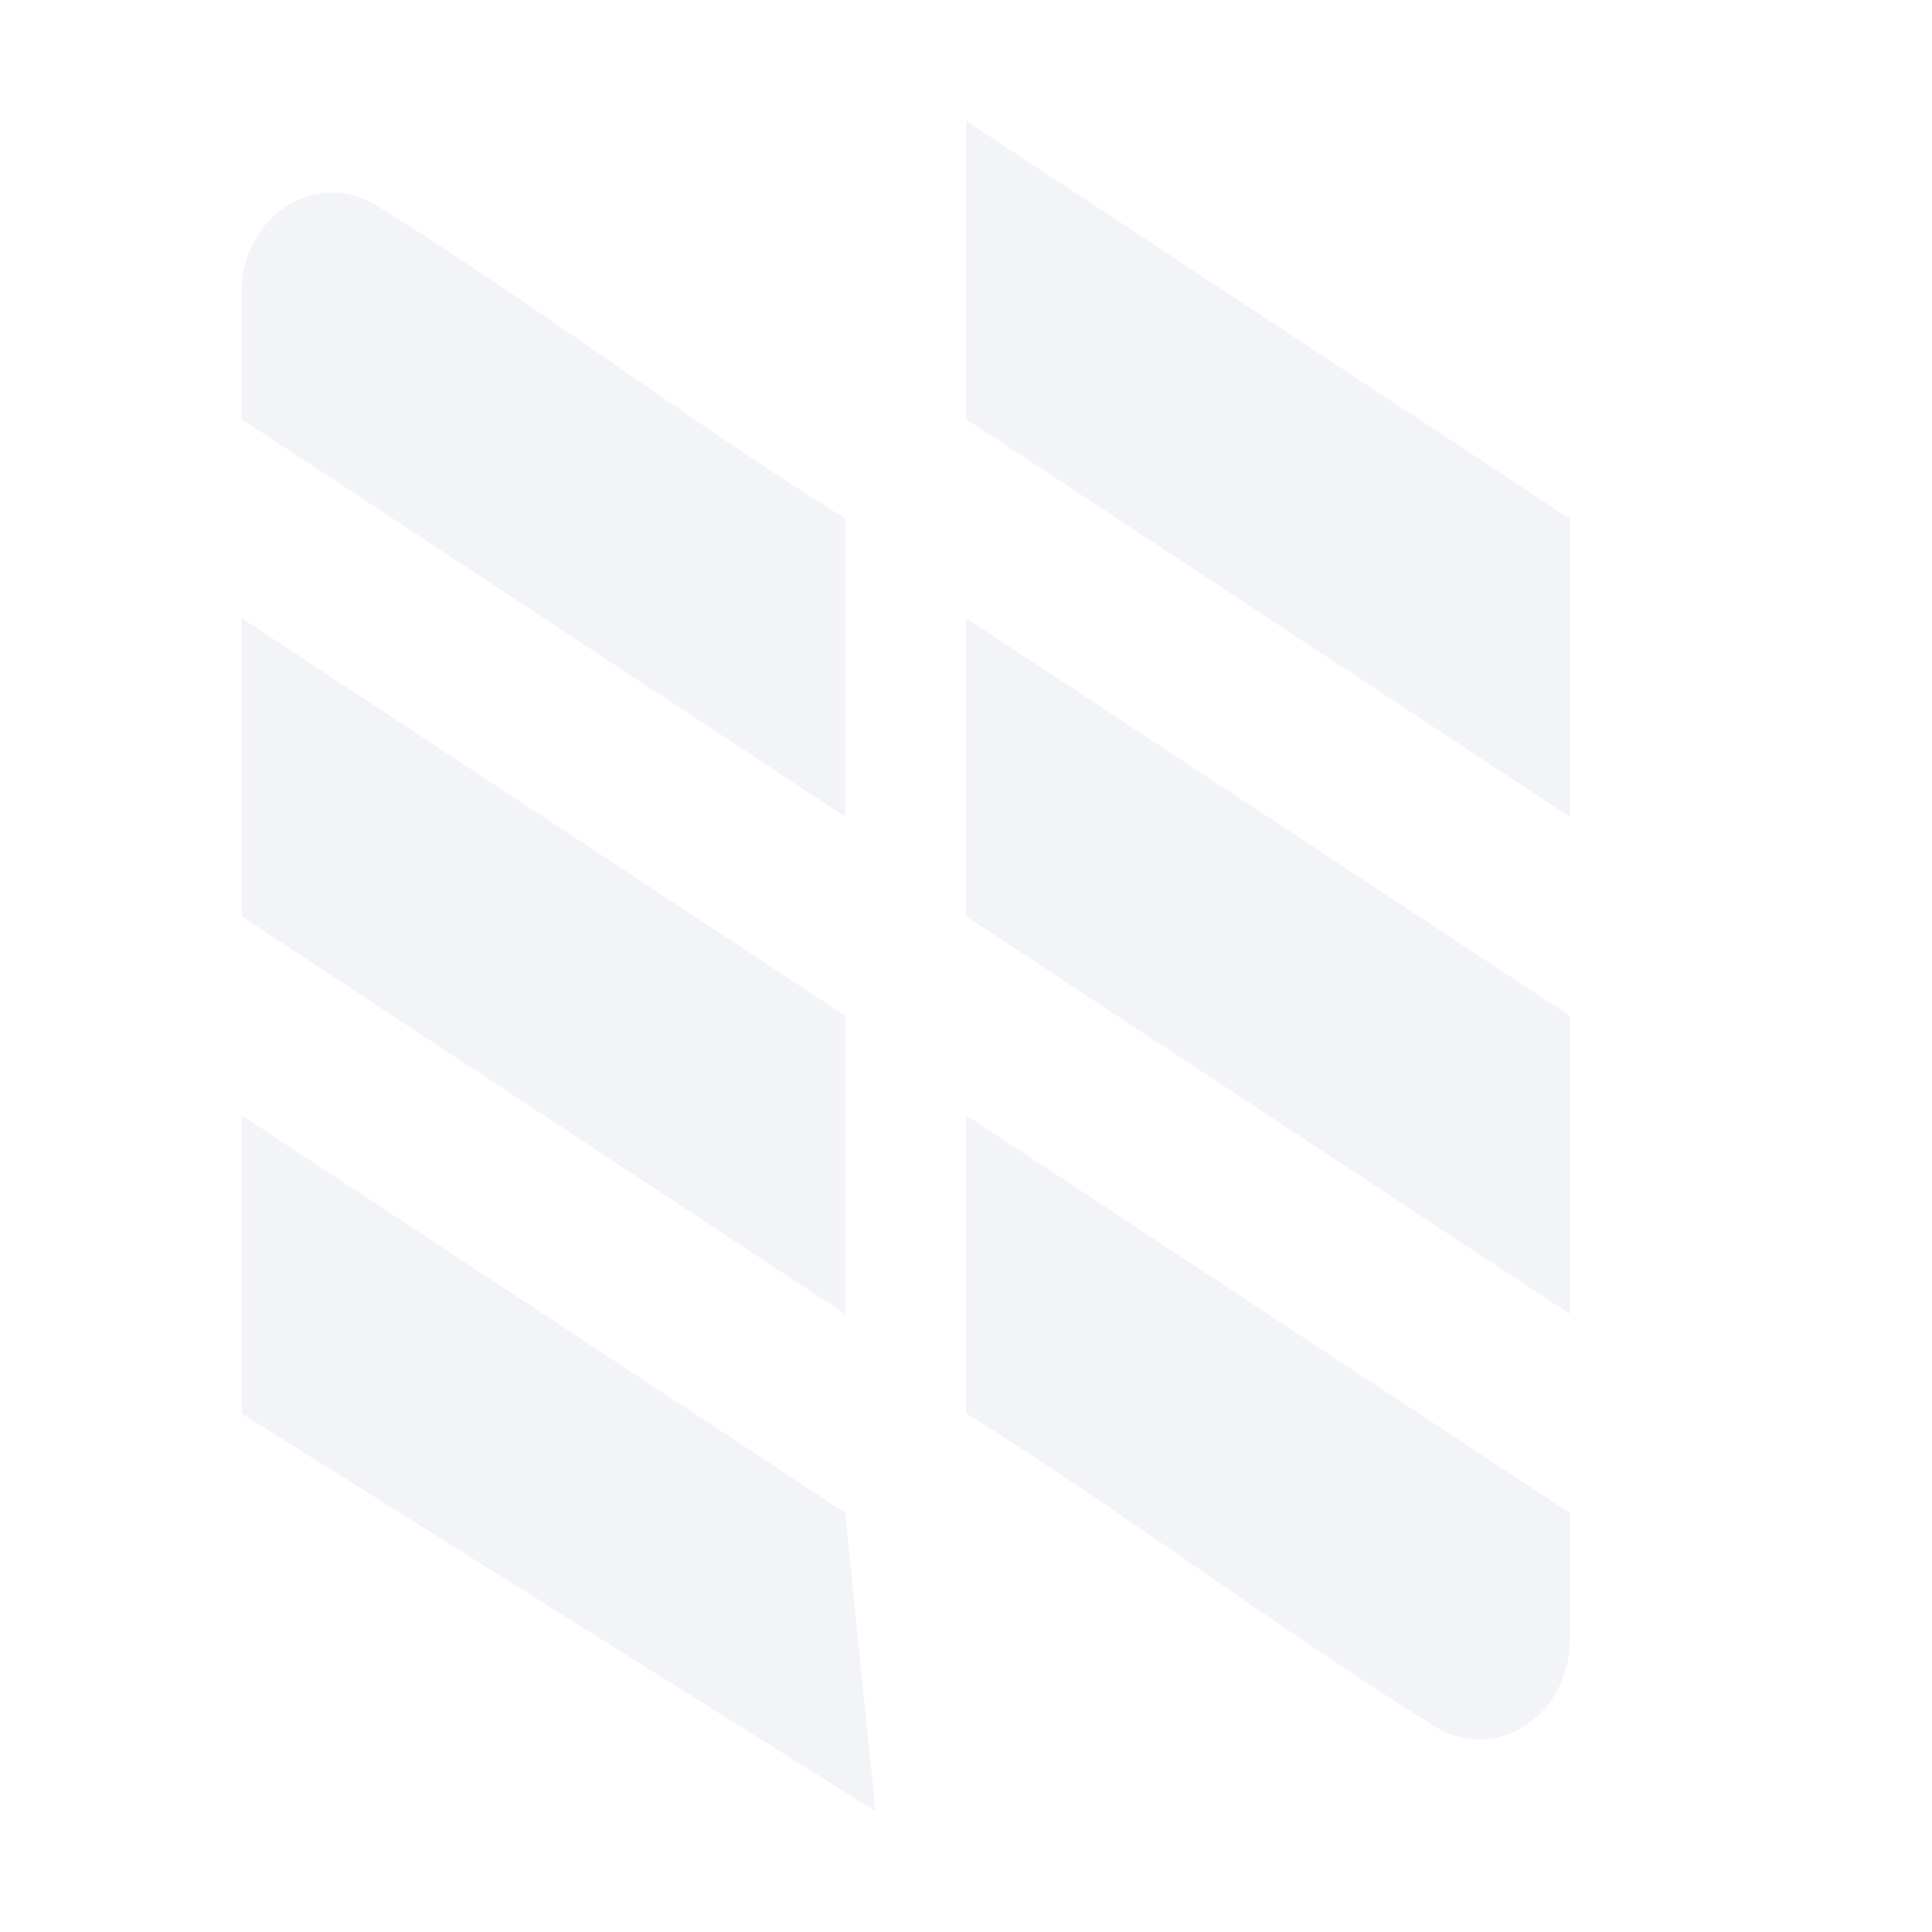 <svg xmlns="http://www.w3.org/2000/svg" width="16" height="16"><defs><style id="current-color-scheme" type="text/css"></style></defs><path d="M8 1v2.47l5 3.295v-2.47zm-5.25.595c-.414 0-.75.37-.75.824V3.47l5 3.294v-2.47c-1.375-.862-2.505-1.732-3.878-2.59a.695.695 0 0 0-.372-.11zM2 5.118v2.47l5 3.294v-2.47zm6 0v2.47l5 3.294v-2.47zM2 9.235v2.471L7.25 15 7 12.529zm6 0v2.469c1.375.863 2.506 1.733 3.878 2.592a.692.692 0 0 0 .372.109c.414 0 .75-.369.75-.824v-1.052z" opacity=".3" fill="currentColor" fill-rule="evenodd" color="#d3dae3"/></svg>